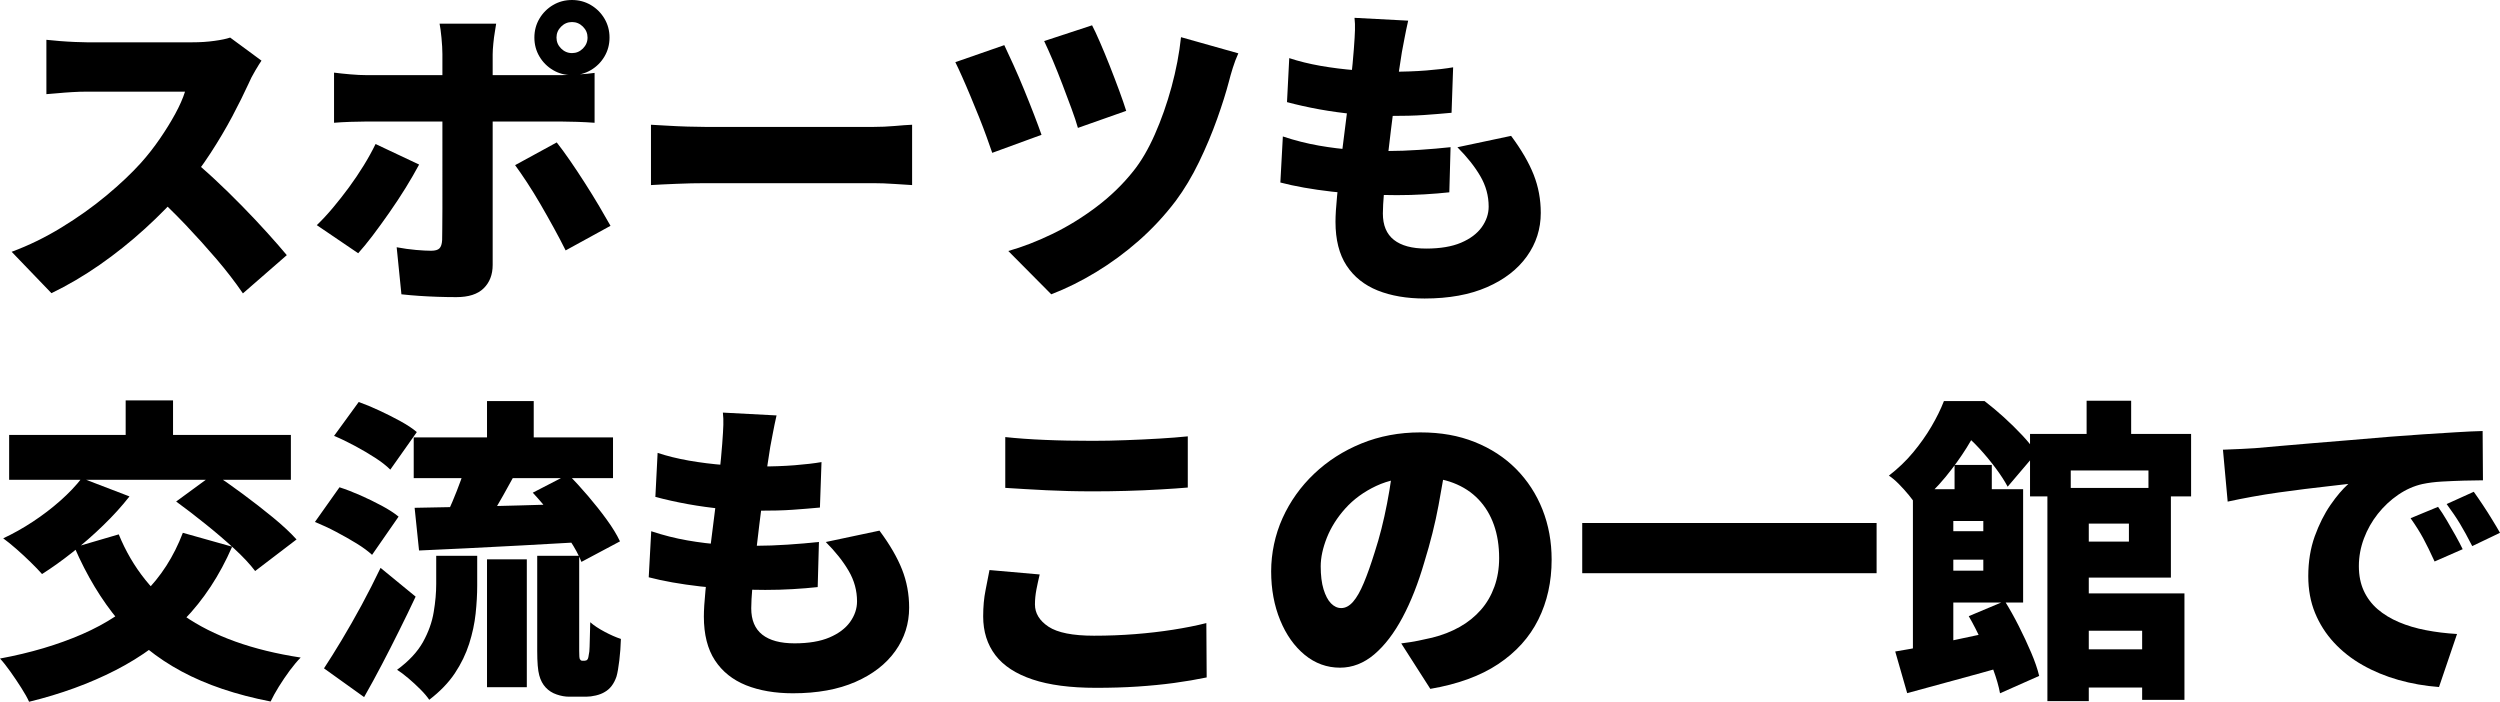 <?xml version="1.0" encoding="UTF-8"?><svg id="_レイヤー_2" xmlns="http://www.w3.org/2000/svg" viewBox="0 0 379.97 106.66"><g id="_フッター_ヘッダー"><path d="M39.74,9.22c-.22.32-.54.83-.96,1.54-.42.7-.75,1.36-1.01,1.97-.67,1.47-1.5,3.13-2.47,4.97-.98,1.84-2.08,3.7-3.31,5.59-1.23,1.89-2.55,3.66-3.96,5.33-1.79,2.08-3.78,4.12-5.98,6.12-2.19,2-4.5,3.84-6.91,5.52-2.42,1.68-4.86,3.11-7.32,4.3l-6.05-6.29c2.59-.96,5.12-2.19,7.58-3.7,2.46-1.5,4.74-3.12,6.82-4.85s3.82-3.38,5.23-4.94c1.06-1.18,2.02-2.42,2.9-3.7.88-1.28,1.66-2.54,2.33-3.77.67-1.23,1.17-2.36,1.49-3.38h-14.93c-.7,0-1.45.02-2.23.07-.78.05-1.52.1-2.21.17-.69.06-1.26.11-1.7.14V6.05c.58.06,1.26.13,2.04.19.78.06,1.55.11,2.3.14.75.03,1.35.05,1.8.05h16.03c1.22,0,2.34-.07,3.38-.22,1.04-.14,1.83-.31,2.38-.5l4.75,3.5ZM28.66,23.81c1.22.96,2.53,2.1,3.94,3.41,1.41,1.31,2.81,2.68,4.2,4.1,1.39,1.42,2.68,2.79,3.86,4.1,1.18,1.31,2.16,2.43,2.93,3.36l-6.67,5.81c-1.18-1.73-2.52-3.46-4.01-5.21-1.49-1.74-3.06-3.48-4.7-5.21-1.65-1.73-3.34-3.38-5.06-4.94l5.52-5.42Z"/><path d="M63.7,25.01c-.58,1.09-1.26,2.26-2.04,3.53-.78,1.26-1.62,2.53-2.5,3.79-.88,1.26-1.73,2.43-2.54,3.5-.82,1.07-1.54,1.96-2.18,2.66l-6.29-4.27c.8-.77,1.62-1.65,2.45-2.64.83-.99,1.65-2.03,2.45-3.12.8-1.09,1.54-2.19,2.23-3.31.69-1.12,1.29-2.21,1.8-3.26l6.62,3.12ZM50.78,11.04c.74.1,1.56.18,2.47.26.91.08,1.74.12,2.47.12h29.47c.74,0,1.62-.03,2.64-.1,1.02-.06,1.87-.14,2.54-.24v7.58c-.8-.06-1.68-.11-2.64-.14-.96-.03-1.79-.05-2.5-.05h-29.52c-.7,0-1.53.02-2.47.05-.94.03-1.77.08-2.47.14v-7.63ZM75.41,3.6c-.03.22-.1.62-.19,1.2-.1.58-.18,1.18-.24,1.82-.06.64-.1,1.18-.1,1.63v32.02c0,1.47-.46,2.66-1.37,3.55-.91.9-2.3,1.34-4.15,1.34-.96,0-1.91-.02-2.86-.05-.94-.03-1.87-.08-2.78-.14-.91-.06-1.82-.14-2.71-.24l-.72-7.15c1.02.19,2.01.33,2.95.41.94.08,1.7.12,2.28.12.61,0,1.03-.12,1.27-.36s.38-.66.41-1.27c0-.22,0-.77.02-1.63.02-.86.02-1.91.02-3.14V8.21c0-.67-.05-1.5-.14-2.47-.1-.98-.19-1.69-.29-2.14h8.59ZM84.62,21.65c.61.77,1.28,1.69,2.02,2.76.74,1.07,1.49,2.21,2.26,3.41.77,1.2,1.49,2.37,2.16,3.5.67,1.14,1.25,2.14,1.73,3l-6.82,3.74c-.54-1.09-1.14-2.23-1.8-3.43-.66-1.2-1.33-2.39-2.02-3.58-.69-1.18-1.37-2.29-2.04-3.31-.67-1.02-1.28-1.9-1.82-2.64l6.34-3.46ZM81.22,5.71c0-1.06.26-2.02.77-2.88.51-.86,1.2-1.55,2.06-2.06.86-.51,1.82-.77,2.88-.77s2.02.26,2.88.77c.86.51,1.55,1.2,2.06,2.06.51.86.77,1.82.77,2.88s-.26,2.02-.77,2.88c-.51.86-1.2,1.55-2.06,2.06-.86.51-1.82.77-2.88.77s-2.02-.26-2.88-.77c-.86-.51-1.55-1.2-2.06-2.06-.51-.86-.77-1.82-.77-2.88ZM84.58,5.71c0,.64.23,1.19.7,1.66.46.46,1.02.7,1.66.7s1.19-.23,1.66-.7c.46-.46.7-1.02.7-1.66s-.23-1.19-.7-1.66c-.46-.46-1.02-.7-1.66-.7s-1.19.23-1.66.7-.7,1.02-.7,1.66Z"/><path d="M98.93,18.96c.64.03,1.46.08,2.47.14,1.01.06,2.04.11,3.1.14,1.06.03,1.97.05,2.74.05h25.49c1.09,0,2.17-.05,3.24-.14,1.07-.1,1.96-.16,2.66-.19v9.17c-.61-.03-1.5-.09-2.66-.17-1.17-.08-2.25-.12-3.24-.12h-25.49c-1.38,0-2.86.03-4.44.1-1.58.06-2.87.13-3.86.19v-9.17Z"/><path d="M152.64,6.86c.38.8.85,1.8,1.39,3,.54,1.2,1.09,2.46,1.63,3.79.54,1.33,1.05,2.59,1.51,3.79s.84,2.22,1.13,3.05l-7.49,2.74c-.22-.64-.5-1.43-.84-2.38-.34-.94-.72-1.95-1.15-3.02-.43-1.07-.87-2.14-1.32-3.22-.45-1.07-.87-2.06-1.27-2.95-.4-.9-.74-1.63-1.03-2.21l7.44-2.59ZM188.21,8.11c-.32.7-.6,1.44-.84,2.21-.24.77-.44,1.47-.6,2.11-.42,1.6-1.01,3.48-1.78,5.64-.77,2.16-1.68,4.34-2.74,6.53-1.06,2.19-2.24,4.17-3.55,5.93-1.7,2.24-3.58,4.26-5.64,6.07-2.06,1.81-4.22,3.39-6.46,4.75-2.24,1.36-4.51,2.49-6.82,3.38l-6.53-6.58c2.14-.61,4.36-1.46,6.65-2.57,2.29-1.1,4.51-2.46,6.67-4.08,2.16-1.62,4.06-3.45,5.69-5.5,1.18-1.47,2.27-3.33,3.26-5.57.99-2.24,1.84-4.65,2.54-7.22.7-2.58,1.18-5.1,1.44-7.56l8.69,2.45ZM165.98,3.84c.32.61.72,1.46,1.2,2.57s.98,2.3,1.49,3.6c.51,1.3.99,2.55,1.44,3.77.45,1.22.8,2.24,1.06,3.07l-7.34,2.59c-.22-.8-.55-1.78-.98-2.95-.43-1.17-.89-2.38-1.37-3.65-.48-1.26-.97-2.48-1.46-3.65-.5-1.17-.94-2.15-1.32-2.95l7.3-2.4Z"/><path d="M194.98,20.74c1.82.61,3.65,1.07,5.47,1.39,1.82.32,3.62.54,5.4.65,1.78.11,3.51.17,5.21.17,1.38,0,2.92-.06,4.63-.17,1.71-.11,3.3-.25,4.78-.41l-.19,6.86c-1.18.13-2.45.23-3.79.31-1.34.08-2.74.12-4.18.12-3.52,0-6.81-.18-9.86-.53-3.06-.35-5.67-.82-7.85-1.39l.38-7.01ZM195.94,8.83c1.44.48,3.03.87,4.78,1.18,1.74.3,3.54.53,5.4.67,1.86.14,3.65.22,5.38.22,1.89,0,3.65-.06,5.28-.19,1.63-.13,2.99-.29,4.08-.48l-.24,6.91c-1.38.13-2.77.24-4.18.34-1.41.1-3.14.14-5.18.14-1.73,0-3.5-.09-5.33-.26-1.82-.18-3.62-.42-5.38-.74-1.76-.32-3.41-.69-4.94-1.1l.34-6.67ZM214.03,3.12c-.22.99-.41,1.87-.55,2.64s-.28,1.49-.41,2.16c-.1.58-.23,1.46-.41,2.66-.18,1.2-.38,2.59-.6,4.18-.22,1.58-.44,3.24-.65,4.97-.21,1.73-.41,3.42-.6,5.06-.19,1.65-.34,3.14-.46,4.49-.11,1.34-.17,2.4-.17,3.17,0,1.79.56,3.13,1.68,4.01,1.12.88,2.75,1.32,4.9,1.32s3.91-.3,5.3-.89c1.39-.59,2.44-1.38,3.14-2.35.7-.98,1.06-2.02,1.06-3.14,0-1.63-.42-3.18-1.27-4.63-.85-1.46-2.01-2.92-3.48-4.39l8.16-1.73c1.57,2.11,2.71,4.08,3.43,5.9.72,1.82,1.08,3.76,1.08,5.81,0,2.43-.7,4.63-2.11,6.6-1.41,1.97-3.42,3.53-6.05,4.68-2.62,1.15-5.79,1.73-9.5,1.73-2.72,0-5.1-.41-7.13-1.22-2.03-.82-3.61-2.08-4.73-3.79s-1.68-3.93-1.68-6.65c0-.96.08-2.26.24-3.91.16-1.65.36-3.47.6-5.47.24-2,.5-4.04.77-6.12.27-2.08.51-4.06.72-5.93.21-1.87.36-3.48.46-4.82.1-1.28.15-2.24.17-2.88.02-.64,0-1.26-.07-1.87l8.16.43Z"/><path d="M27.79,80.98l7.49,2.11c-1.89,4.35-4.33,8.06-7.32,11.14-2.99,3.07-6.46,5.62-10.39,7.63-3.94,2.02-8.32,3.62-13.15,4.8-.26-.58-.65-1.28-1.18-2.11-.53-.83-1.08-1.66-1.66-2.47s-1.1-1.48-1.58-1.99c4.64-.86,8.8-2.1,12.48-3.7,3.68-1.6,6.81-3.66,9.38-6.19,2.58-2.53,4.55-5.6,5.93-9.22ZM12.43,72.67l7.25,2.78c-1.15,1.47-2.48,2.94-3.98,4.39-1.5,1.46-3.06,2.82-4.68,4.1-1.62,1.28-3.16,2.38-4.63,3.31-.45-.51-1.02-1.11-1.73-1.8-.7-.69-1.43-1.36-2.18-2.02-.75-.66-1.42-1.19-1.99-1.61,1.5-.7,3-1.54,4.49-2.52,1.49-.98,2.88-2.04,4.18-3.19,1.3-1.15,2.39-2.3,3.29-3.46ZM1.39,66.1h42.82v6.82H1.39v-6.82ZM18.05,81.22c2.08,5.09,5.38,9.2,9.89,12.34,4.51,3.14,10.43,5.26,17.76,6.38-.51.51-1.06,1.17-1.66,1.97-.59.8-1.14,1.62-1.66,2.45-.51.83-.93,1.58-1.25,2.26-5.25-1.02-9.75-2.54-13.51-4.56-3.76-2.02-6.95-4.59-9.58-7.73-2.62-3.14-4.86-6.85-6.72-11.14l6.72-1.97ZM19.1,60.86h7.2v9.74h-7.2v-9.74ZM26.78,76.22l5.76-4.22c1.34.9,2.81,1.93,4.39,3.1,1.58,1.17,3.1,2.35,4.56,3.55,1.46,1.2,2.65,2.31,3.58,3.34l-6.29,4.8c-.77-1.02-1.83-2.16-3.19-3.41s-2.82-2.5-4.37-3.74c-1.55-1.25-3.03-2.38-4.44-3.41Z"/><path d="M47.86,79.34l3.74-5.28c.99.32,2.05.73,3.17,1.22,1.12.5,2.2,1.02,3.24,1.58,1.04.56,1.9,1.11,2.57,1.66l-4.03,5.81c-.58-.54-1.36-1.12-2.35-1.73-.99-.61-2.04-1.2-3.14-1.78-1.1-.58-2.17-1.07-3.19-1.49ZM49.25,101.57c.8-1.22,1.7-2.65,2.69-4.3.99-1.65,2-3.42,3.02-5.3,1.02-1.89,1.98-3.78,2.88-5.66l5.33,4.37c-.8,1.7-1.63,3.42-2.5,5.16-.86,1.74-1.74,3.46-2.62,5.14-.88,1.68-1.78,3.34-2.71,4.97l-6.1-4.37ZM50.78,66.24l3.74-5.14c.99.35,2.04.78,3.14,1.3,1.1.51,2.17,1.05,3.19,1.61,1.02.56,1.86,1.11,2.5,1.66l-4.03,5.71c-.58-.58-1.34-1.18-2.3-1.8-.96-.62-1.99-1.23-3.1-1.82-1.1-.59-2.15-1.1-3.14-1.51ZM66.29,84.48h6.24v4.51c0,1.34-.08,2.77-.24,4.27-.16,1.5-.49,3.03-.98,4.58-.5,1.55-1.22,3.05-2.18,4.49s-2.26,2.78-3.89,4.03c-.32-.48-.77-1.01-1.34-1.58-.58-.58-1.18-1.14-1.82-1.68-.64-.54-1.22-.98-1.73-1.3,1.79-1.31,3.1-2.72,3.94-4.22.83-1.5,1.38-3.02,1.63-4.56.26-1.54.38-2.96.38-4.27v-4.27ZM62.88,66.48h30.29v6.19h-30.29v-6.19ZM63.02,77.18c2.11-.03,4.54-.08,7.27-.14,2.74-.06,5.62-.14,8.66-.22,3.04-.08,6.06-.17,9.07-.26l-.14,5.86c-2.85.16-5.71.32-8.59.48-2.88.16-5.65.3-8.3.43-2.66.13-5.09.24-7.3.34l-.67-6.48ZM70.99,69.89l7.34,2.06c-.61,1.12-1.22,2.23-1.85,3.34s-1.22,2.14-1.8,3.12c-.58.98-1.12,1.85-1.63,2.62l-5.62-1.92c.45-.86.9-1.82,1.34-2.88.45-1.06.87-2.14,1.27-3.24.4-1.1.71-2.14.94-3.1ZM74.02,60.96h7.1v8.45h-7.1v-8.45ZM74.02,85.01h6.05v19.44h-6.05v-19.44ZM80.98,74.88l5.38-2.78c.99.99,2,2.09,3.02,3.29,1.02,1.2,1.97,2.39,2.83,3.58.86,1.18,1.54,2.29,2.02,3.31l-5.86,3.12c-.38-.99-.98-2.1-1.78-3.31-.8-1.22-1.69-2.46-2.66-3.72-.98-1.26-1.96-2.42-2.95-3.48ZM81.65,84.48h6.38v14.45c0,.7.03,1.12.1,1.25.03.06.08.12.14.17.06.05.13.07.19.07h.43c.06,0,.14-.02.22-.05.08-.03.14-.08.17-.14.1-.06.19-.46.29-1.2.03-.38.06-.97.07-1.75.02-.78.04-1.69.07-2.71.54.48,1.26.96,2.16,1.44.9.48,1.73.85,2.5,1.1-.03,1.09-.11,2.18-.24,3.26-.13,1.09-.27,1.9-.43,2.45-.38,1.12-.98,1.9-1.78,2.35-.35.22-.8.4-1.34.53-.54.13-1.04.19-1.49.19h-2.59c-.61,0-1.24-.11-1.9-.34-.66-.22-1.21-.58-1.66-1.06-.45-.48-.78-1.1-.98-1.85-.21-.75-.31-1.99-.31-3.72v-14.45Z"/><path d="M98.98,80.74c1.82.61,3.65,1.07,5.47,1.39,1.82.32,3.62.54,5.4.65,1.78.11,3.51.17,5.21.17,1.38,0,2.92-.06,4.63-.17,1.71-.11,3.3-.25,4.78-.41l-.19,6.86c-1.18.13-2.45.23-3.79.31-1.34.08-2.74.12-4.18.12-3.52,0-6.81-.18-9.86-.53-3.06-.35-5.67-.82-7.85-1.39l.38-7.01ZM99.94,68.83c1.44.48,3.03.87,4.78,1.18,1.74.3,3.54.53,5.4.67,1.86.14,3.65.22,5.38.22,1.89,0,3.65-.06,5.28-.19,1.63-.13,2.99-.29,4.08-.48l-.24,6.91c-1.38.13-2.77.24-4.18.34-1.41.1-3.14.14-5.18.14-1.73,0-3.5-.09-5.33-.26-1.82-.18-3.62-.42-5.38-.74-1.76-.32-3.41-.69-4.94-1.1l.34-6.67ZM118.03,63.12c-.22.99-.41,1.87-.55,2.64s-.28,1.49-.41,2.16c-.1.58-.23,1.46-.41,2.66-.18,1.2-.38,2.59-.6,4.18-.22,1.58-.44,3.24-.65,4.97-.21,1.73-.41,3.42-.6,5.06-.19,1.65-.34,3.14-.46,4.49-.11,1.34-.17,2.4-.17,3.17,0,1.79.56,3.13,1.68,4.01,1.12.88,2.75,1.32,4.9,1.32s3.91-.3,5.3-.89c1.39-.59,2.44-1.38,3.14-2.35.7-.98,1.06-2.02,1.06-3.14,0-1.63-.42-3.18-1.27-4.63-.85-1.46-2.01-2.92-3.48-4.39l8.16-1.73c1.57,2.11,2.71,4.08,3.43,5.9.72,1.82,1.08,3.76,1.08,5.81,0,2.43-.7,4.63-2.11,6.6-1.41,1.97-3.42,3.53-6.05,4.68-2.62,1.15-5.79,1.73-9.5,1.73-2.72,0-5.1-.41-7.13-1.22-2.03-.82-3.61-2.08-4.73-3.79s-1.68-3.93-1.68-6.65c0-.96.08-2.26.24-3.91.16-1.65.36-3.47.6-5.47.24-2,.5-4.04.77-6.12.27-2.08.51-4.06.72-5.93.21-1.87.36-3.48.46-4.82.1-1.28.15-2.24.17-2.88.02-.64,0-1.26-.07-1.87l8.16.43Z"/><path d="M158.02,87.31c-.19.8-.36,1.57-.5,2.3-.14.74-.22,1.49-.22,2.26,0,1.34.69,2.47,2.06,3.38,1.38.91,3.68,1.37,6.91,1.37,2.14,0,4.22-.08,6.24-.24,2.02-.16,3.94-.38,5.78-.67,1.84-.29,3.53-.62,5.06-1.01l.05,8.26c-1.54.32-3.18.6-4.94.84-1.76.24-3.62.42-5.59.55-1.97.13-4.07.19-6.31.19-3.87,0-7.08-.42-9.62-1.27-2.54-.85-4.43-2.08-5.66-3.7-1.23-1.62-1.85-3.58-1.85-5.88,0-1.47.12-2.8.36-3.98.24-1.18.44-2.21.6-3.07l7.63.67ZM152.78,66.43c1.79.19,3.81.34,6.05.43,2.24.1,4.66.14,7.25.14,1.6,0,3.27-.03,5.02-.1,1.74-.06,3.44-.14,5.09-.24,1.65-.1,3.1-.21,4.34-.34v7.78c-1.12.1-2.51.19-4.18.29-1.66.1-3.39.17-5.18.22-1.79.05-3.47.07-5.04.07-2.56,0-4.93-.06-7.1-.17-2.18-.11-4.26-.23-6.24-.36v-7.73Z"/><path d="M219.94,69.02c-.35,2.43-.78,5.02-1.3,7.78-.51,2.75-1.23,5.63-2.16,8.64-.93,3.2-2.03,6-3.31,8.4-1.28,2.4-2.71,4.27-4.3,5.62-1.58,1.34-3.32,2.02-5.21,2.02-1.98,0-3.77-.65-5.35-1.94-1.58-1.3-2.83-3.06-3.74-5.28-.91-2.22-1.37-4.7-1.37-7.42s.58-5.54,1.73-8.09c1.15-2.54,2.75-4.79,4.8-6.74,2.05-1.95,4.45-3.49,7.2-4.61,2.75-1.12,5.73-1.68,8.93-1.68s5.83.49,8.28,1.46c2.45.98,4.54,2.34,6.29,4.1,1.74,1.76,3.08,3.82,4.01,6.17.93,2.35,1.39,4.89,1.39,7.61,0,3.36-.67,6.39-2.02,9.1-1.34,2.7-3.38,4.96-6.1,6.77-2.72,1.81-6.16,3.06-10.32,3.77l-4.42-6.91c1.02-.13,1.89-.26,2.59-.41.7-.14,1.41-.3,2.11-.46,1.54-.38,2.93-.93,4.18-1.63,1.25-.7,2.32-1.57,3.22-2.59.9-1.02,1.58-2.2,2.06-3.53.48-1.33.72-2.78.72-4.34,0-1.86-.26-3.54-.79-5.04-.53-1.5-1.31-2.8-2.35-3.89-1.04-1.09-2.31-1.92-3.82-2.5-1.5-.58-3.23-.86-5.18-.86-2.5,0-4.68.44-6.55,1.32-1.87.88-3.43,2.02-4.68,3.41-1.25,1.39-2.18,2.87-2.81,4.44-.62,1.57-.94,3.02-.94,4.37s.14,2.54.43,3.48c.29.94.66,1.66,1.13,2.14s.98.72,1.56.72c.64,0,1.24-.32,1.8-.96.56-.64,1.1-1.59,1.63-2.86.53-1.26,1.08-2.82,1.66-4.68.74-2.27,1.36-4.73,1.87-7.37.51-2.64.88-5.22,1.1-7.75l8.02.24Z"/><path d="M240.48,79.49h44.74v7.63h-44.74v-7.63Z"/><path d="M295.44,60.96h3.74v1.25h2.02v1.87c-.64,1.22-1.41,2.54-2.3,3.98-.9,1.44-1.96,2.91-3.19,4.42-1.23,1.5-2.7,2.98-4.39,4.42-.29-.48-.68-1.02-1.18-1.63-.5-.61-1.02-1.18-1.56-1.73-.54-.54-1.04-.96-1.49-1.25,1.41-1.09,2.64-2.27,3.7-3.55,1.06-1.28,1.98-2.58,2.76-3.91.78-1.33,1.42-2.62,1.9-3.86ZM288.05,99.02c1.38-.22,2.95-.51,4.73-.86,1.78-.35,3.66-.74,5.66-1.18,2-.43,3.99-.86,5.98-1.27l.62,5.47c-2.59.74-5.22,1.46-7.87,2.18-2.66.72-5.09,1.38-7.3,1.99l-1.82-6.34ZM290.74,74.35h6.14v26.59h-6.14v-26.59ZM294.19,74.35h13.3v17.23h-13.3v-4.85h7.25v-7.54h-7.25v-4.85ZM294.82,80.74h9.98v4.32h-9.98v-4.32ZM297.07,60.96h4.56c.96.74,1.94,1.55,2.93,2.45.99.9,1.93,1.82,2.81,2.76.88.94,1.59,1.83,2.14,2.66l-4.37,5.14c-.42-.8-1.01-1.72-1.78-2.76-.77-1.04-1.61-2.06-2.52-3.05-.91-.99-1.8-1.81-2.66-2.45h-1.1v-4.75ZM297.07,70.66h5.66v6.05h-5.66v-6.05ZM299.23,93.65l5.47-2.3c.74,1.18,1.45,2.46,2.14,3.82.69,1.36,1.31,2.7,1.87,4.01.56,1.31.97,2.5,1.22,3.55l-5.95,2.64c-.19-1.06-.54-2.26-1.03-3.6-.5-1.34-1.06-2.73-1.7-4.15-.64-1.42-1.31-2.74-2.02-3.96ZM308.54,65.95h24.48v9.5h-6.48v-3.94h-11.81v3.94h-6.19v-9.5ZM311.18,74.16h6.29v32.4h-6.29v-32.4ZM313.87,74.16h16.08v13.63h-16.08v-5.47h9.7v-2.74h-9.7v-5.42ZM313.87,90.19h18.14v16.18h-6.43v-10.51h-11.71v-5.66ZM313.87,98.69h15.6v5.81h-15.6v-5.81ZM317.14,60.91h6.77v7.78h-6.77v-7.78Z"/><path d="M337.87,68.35c.96-.03,1.91-.07,2.86-.12.94-.05,1.64-.09,2.09-.12,1.12-.1,2.41-.21,3.86-.34,1.46-.13,3.06-.26,4.8-.41,1.74-.14,3.61-.3,5.59-.46,1.98-.16,4.08-.34,6.29-.53,1.6-.13,3.26-.25,4.97-.36,1.71-.11,3.35-.22,4.92-.31,1.57-.1,2.93-.16,4.08-.19l.05,7.49c-.83,0-1.8.02-2.9.05-1.1.03-2.21.08-3.31.14-1.1.06-2.1.19-3,.38-1.28.29-2.5.83-3.67,1.63-1.17.8-2.2,1.77-3.1,2.9-.9,1.14-1.6,2.38-2.11,3.74-.51,1.36-.77,2.76-.77,4.2s.25,2.66.74,3.74c.5,1.09,1.2,2.02,2.11,2.81.91.78,1.99,1.44,3.24,1.97,1.25.53,2.62.94,4.1,1.22,1.49.29,3.06.48,4.73.58l-2.74,8.06c-2.14-.16-4.2-.52-6.17-1.08-1.97-.56-3.78-1.31-5.45-2.26-1.66-.94-3.11-2.08-4.34-3.41-1.23-1.33-2.19-2.83-2.88-4.51-.69-1.68-1.03-3.54-1.03-5.59,0-2.21.33-4.22.98-6.05.66-1.82,1.46-3.42,2.4-4.78.94-1.36,1.85-2.42,2.71-3.19-.83.1-1.81.21-2.93.34-1.12.13-2.34.27-3.65.43-1.31.16-2.65.34-4.01.53-1.36.19-2.7.41-4.03.65-1.33.24-2.57.49-3.72.74l-.72-7.92ZM370.56,77.04c.42.58.86,1.26,1.32,2.04.46.78.91,1.56,1.34,2.33s.79,1.46,1.08,2.06l-4.27,1.87c-.64-1.41-1.22-2.58-1.73-3.53-.51-.94-1.15-1.96-1.92-3.05l4.18-1.73ZM375.98,74.74c.42.58.87,1.24,1.37,1.99.5.75.98,1.5,1.44,2.26.46.75.86,1.42,1.18,1.99l-4.22,2.02c-.7-1.38-1.33-2.51-1.87-3.41-.54-.9-1.22-1.89-2.02-2.98l4.13-1.87Z"/></g></svg>